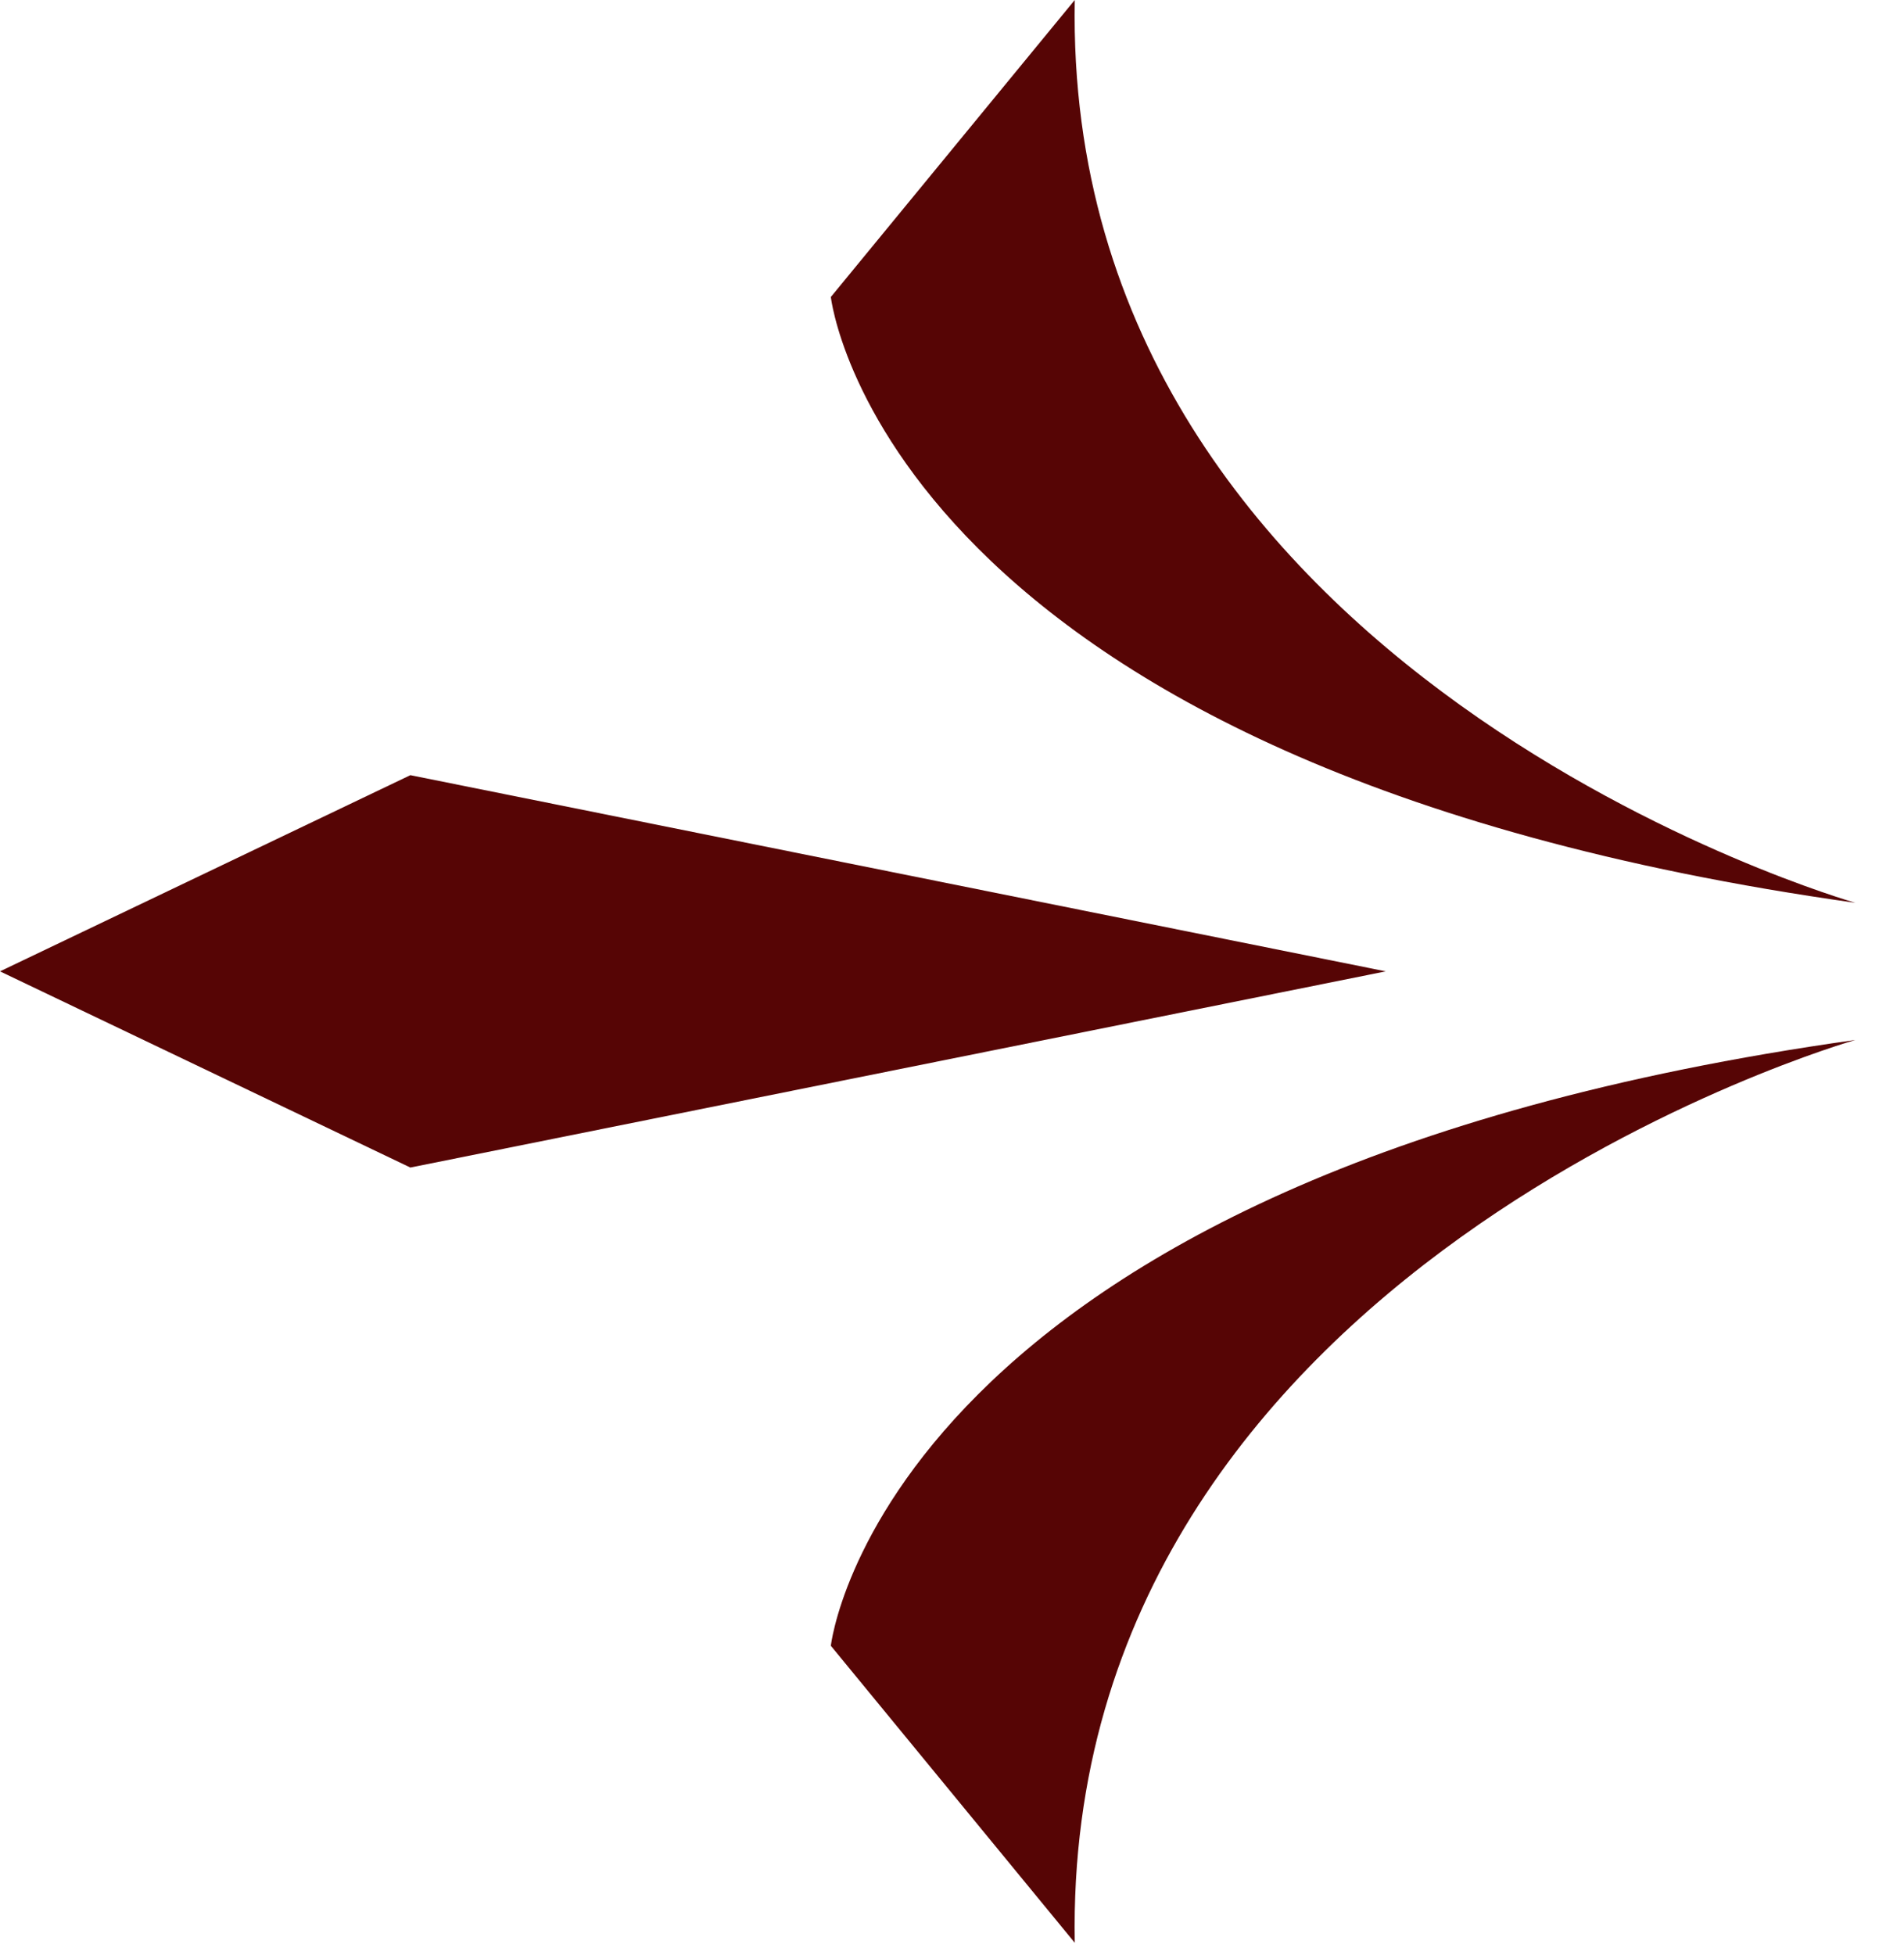 <?xml version="1.0" encoding="utf-8"?>
<svg xmlns="http://www.w3.org/2000/svg" fill="none" height="100%" overflow="visible" preserveAspectRatio="none" style="display: block;" viewBox="0 0 38 39" width="100%">
<g id="Group">
<g id="Group_2">
<path d="M21.45 38.759L16.582 32.834C16.582 32.834 17.616 23.473 37.028 20.748C37.028 20.748 21.207 25.25 21.45 38.759Z" fill="#560505" id="Vector"/>
<path d="M21.45 0L16.582 5.925C16.582 5.925 17.616 15.286 37.028 18.011C37.028 18.011 21.207 13.508 21.45 0Z" fill="#560505" id="Vector_2"/>
</g>
<path d="M0 19.379L8.19 23.293L27.657 19.379L8.19 15.465L0 19.379Z" fill="#560505" id="Vector_3"/>
</g>
</svg>